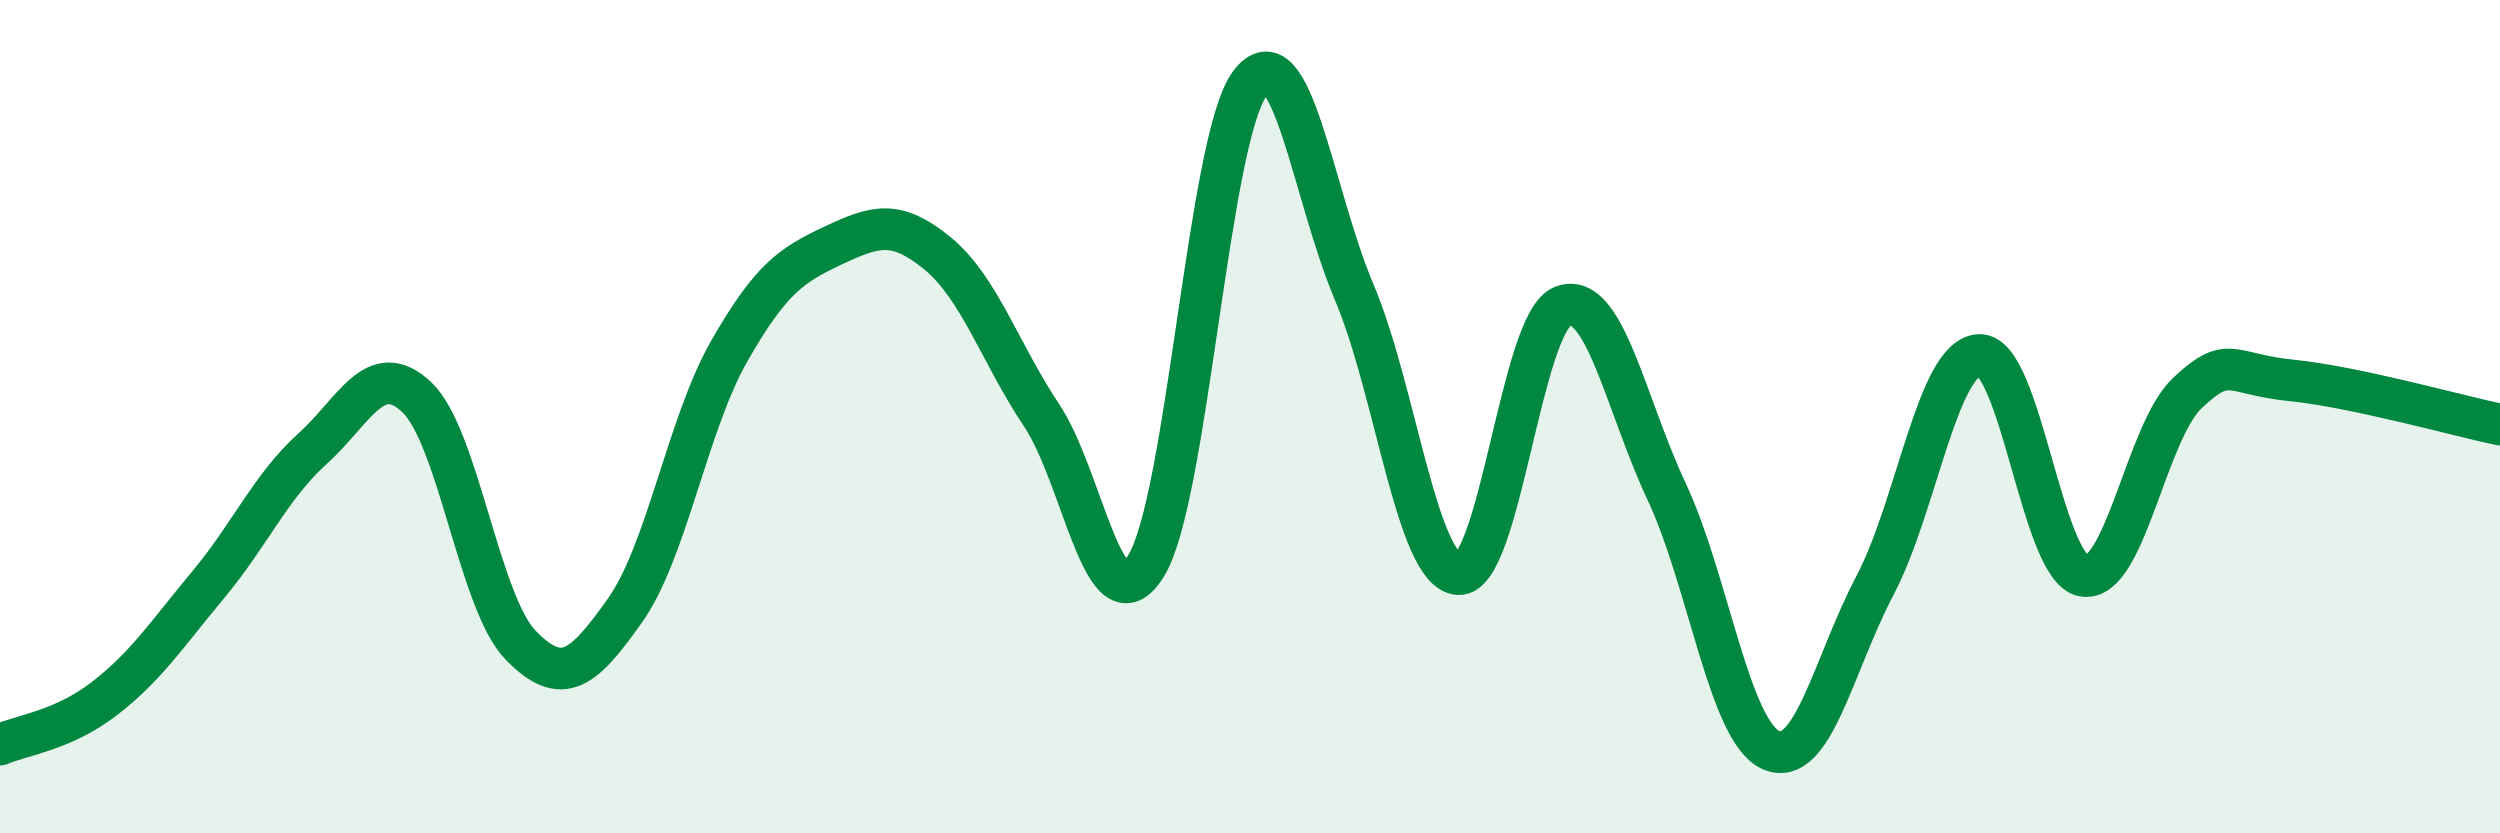 
    <svg width="60" height="20" viewBox="0 0 60 20" xmlns="http://www.w3.org/2000/svg">
      <path
        d="M 0,17.87 C 0.5,17.65 1.5,17.54 2.5,16.77 C 3.5,16 4,15.23 5,14.03 C 6,12.83 6.5,11.67 7.5,10.77 C 8.5,9.87 9,8.59 10,9.53 C 11,10.47 11.5,14.47 12.5,15.49 C 13.5,16.51 14,16.06 15,14.65 C 16,13.24 16.5,10.18 17.5,8.43 C 18.5,6.68 19,6.36 20,5.89 C 21,5.42 21.5,5.26 22.5,6.08 C 23.5,6.9 24,8.47 25,9.97 C 26,11.47 26.5,15.18 27.5,13.59 C 28.5,12 29,3.32 30,2 C 31,0.68 31.5,4.65 32.5,7.01 C 33.5,9.37 34,13.71 35,13.78 C 36,13.85 36.5,7.75 37.5,7.35 C 38.5,6.95 39,9.67 40,11.8 C 41,13.93 41.5,17.55 42.5,18 C 43.5,18.45 44,15.95 45,14.05 C 46,12.15 46.5,8.57 47.5,8.52 C 48.5,8.47 49,13.64 50,13.82 C 51,14 51.5,10.37 52.5,9.43 C 53.5,8.49 53.5,8.98 55,9.13 C 56.5,9.28 59,9.98 60,10.19L60 20L0 20Z"
        fill="#008740"
        opacity="0.1"
        stroke-linecap="round"
        stroke-linejoin="round"
      />
      <path
        d="M 0,17.87 C 0.5,17.65 1.5,17.54 2.5,16.77 C 3.5,16 4,15.23 5,14.03 C 6,12.83 6.5,11.67 7.5,10.77 C 8.5,9.87 9,8.59 10,9.53 C 11,10.47 11.5,14.47 12.5,15.49 C 13.5,16.51 14,16.06 15,14.65 C 16,13.24 16.5,10.18 17.5,8.43 C 18.5,6.68 19,6.36 20,5.89 C 21,5.42 21.5,5.26 22.5,6.08 C 23.5,6.9 24,8.47 25,9.97 C 26,11.47 26.5,15.18 27.5,13.59 C 28.5,12 29,3.32 30,2 C 31,0.68 31.5,4.65 32.5,7.01 C 33.5,9.37 34,13.71 35,13.78 C 36,13.85 36.5,7.75 37.5,7.35 C 38.5,6.95 39,9.67 40,11.8 C 41,13.93 41.5,17.55 42.5,18 C 43.5,18.45 44,15.95 45,14.05 C 46,12.15 46.5,8.57 47.5,8.52 C 48.5,8.47 49,13.64 50,13.82 C 51,14 51.5,10.37 52.5,9.43 C 53.5,8.49 53.5,8.98 55,9.13 C 56.5,9.28 59,9.98 60,10.19"
        stroke="#008740"
        stroke-width="1"
        fill="none"
        stroke-linecap="round"
        stroke-linejoin="round"
      />
    </svg>
  